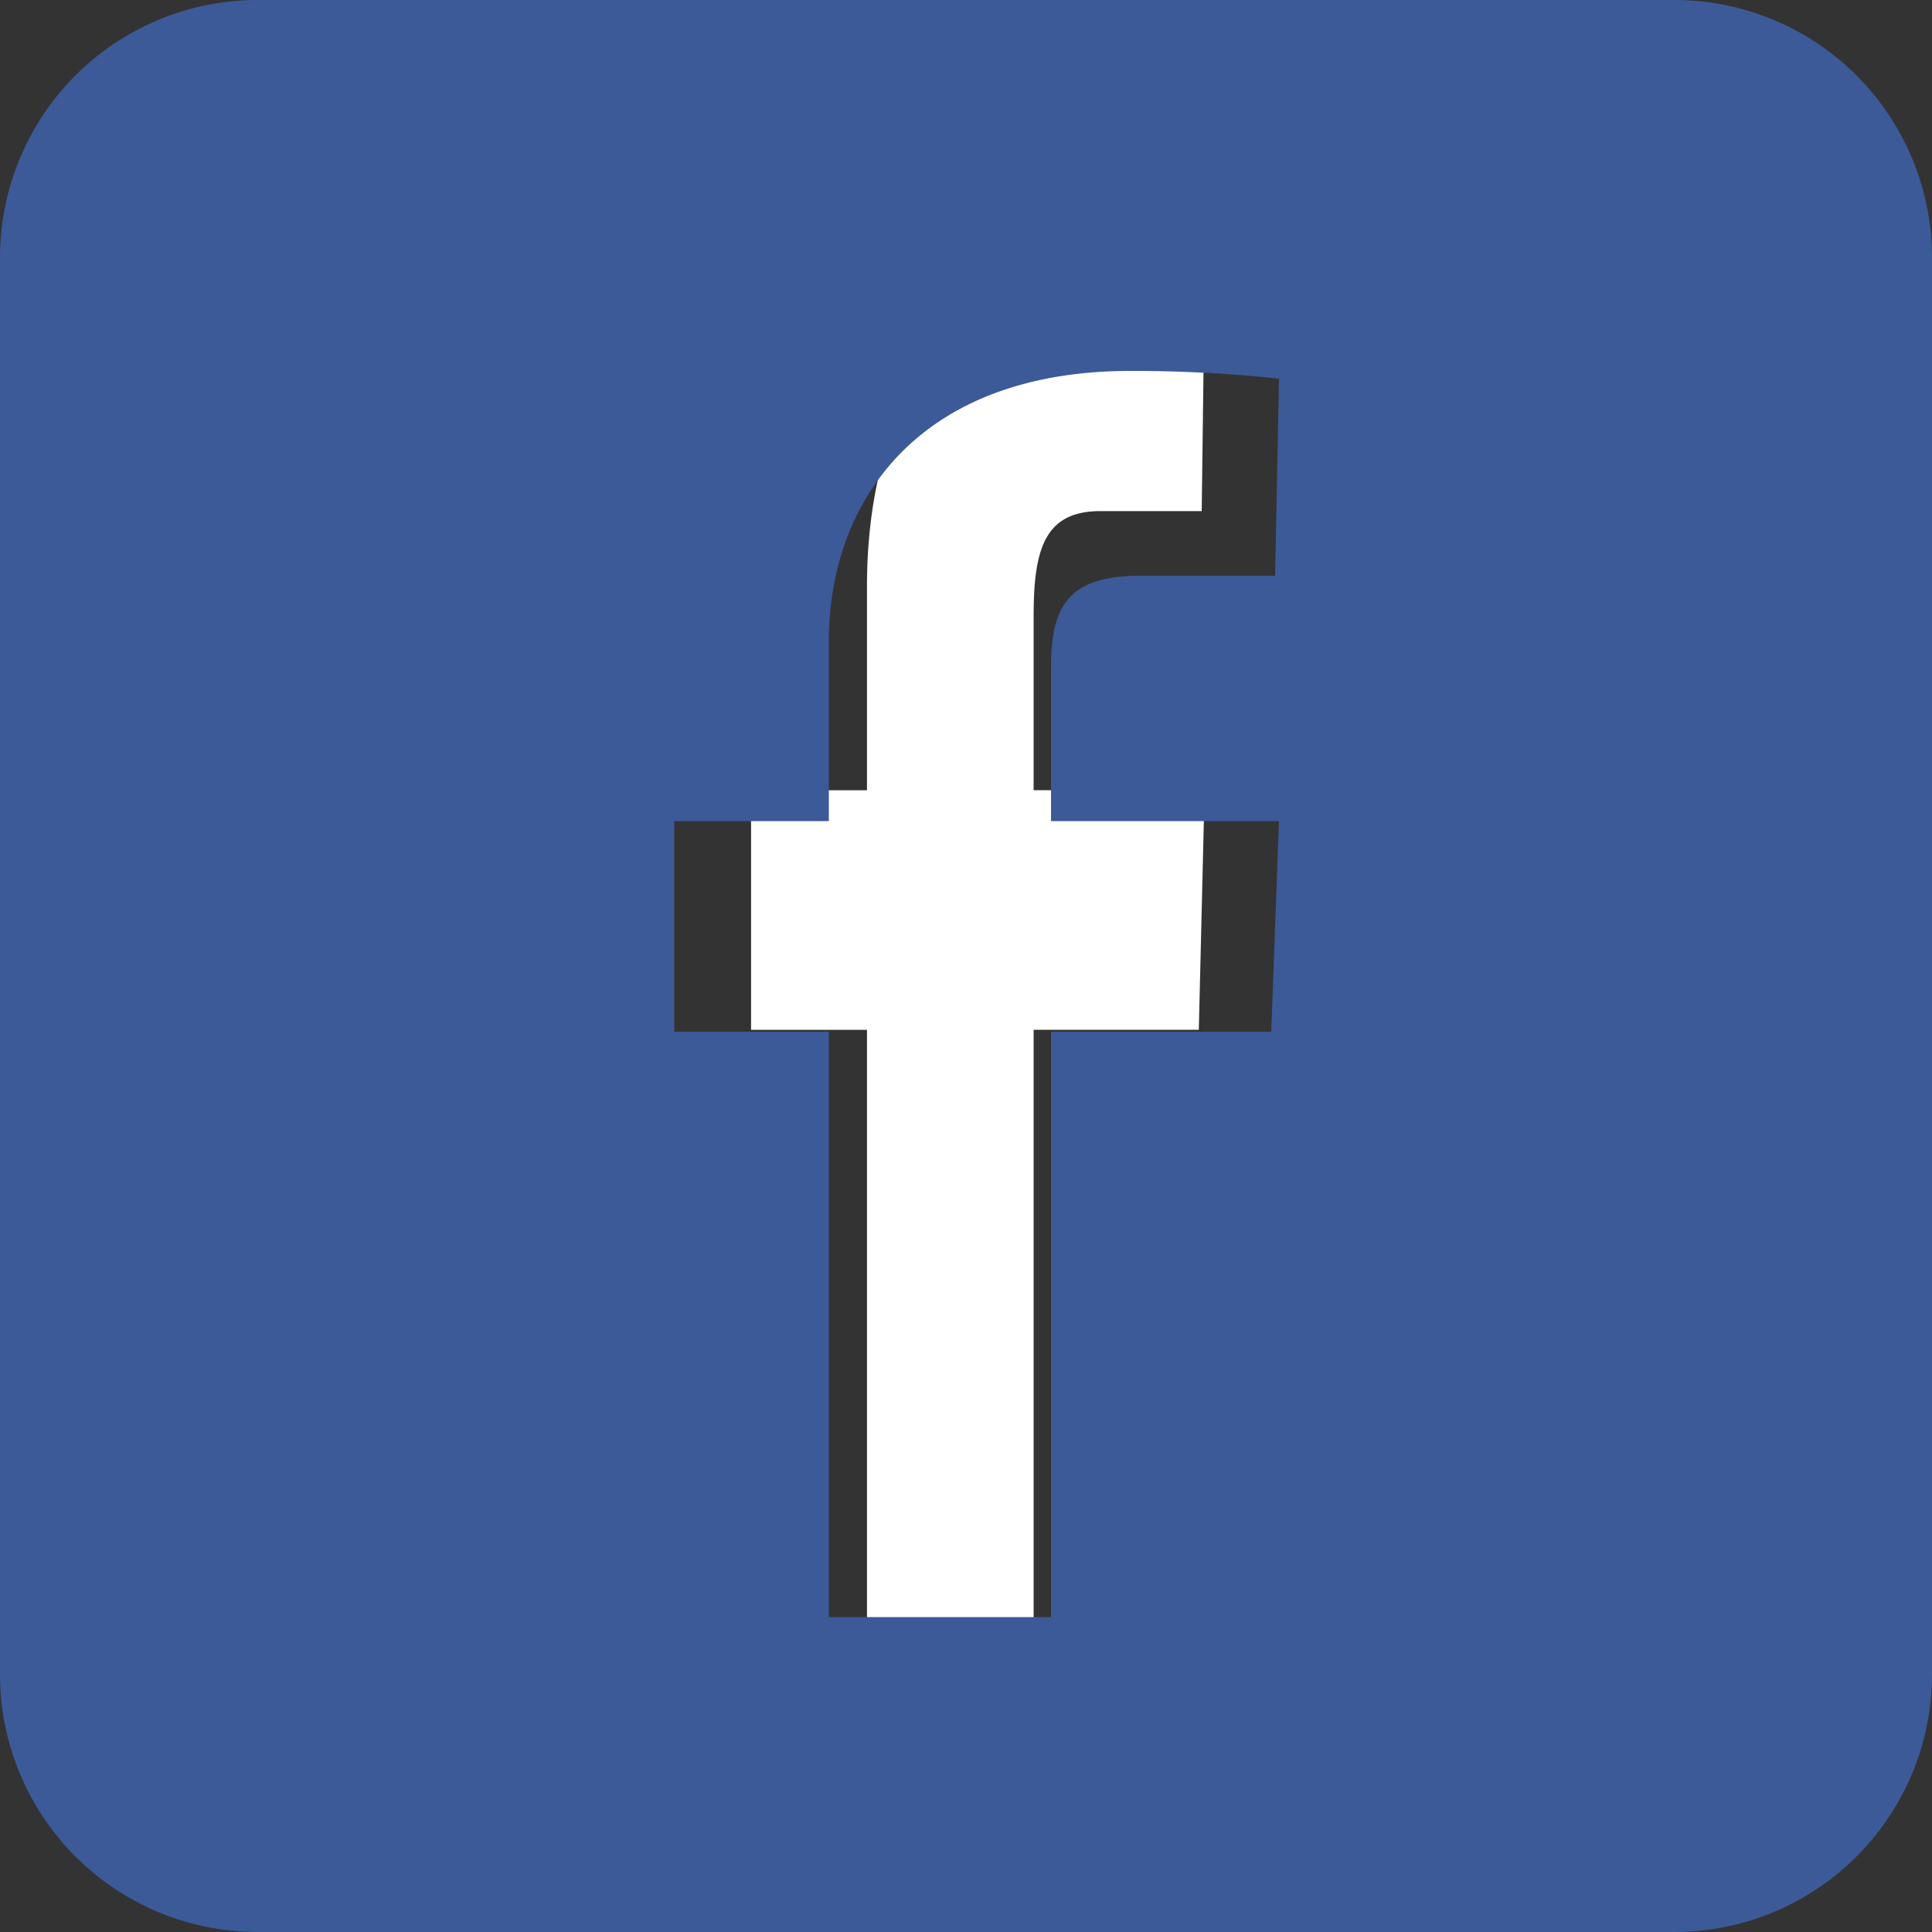 <svg xmlns="http://www.w3.org/2000/svg" width="40" height="40" viewBox="0 0 40 40"><rect x="0" y="0" width="40" height="40" fill="#333333" stroke="none"/><defs><style>.a{fill:#fff;}.b{fill:#3c5a97;}</style></defs><g transform="translate(0 -120)"><path class="a" d="M12.87,141.322h-2.4v-4.96h2.4v-4.232c0-3.322,1.41-6.371,4.68-6.371a14.158,14.158,0,0,1,2.31.182l-.06,4.641H17.7c-1.17,0-1.38.819-1.38,2.184v3.595h3.54l-.12,4.96H16.32V155.11H12.87Z" transform="translate(5.08)"/><path class="b" d="M13.96,141.36h3.2v12.12h4.6V141.36h4.56l.16-4.36H21.76v-3.16c0-1.2.28-1.92,1.84-1.92h2.8l.08-4.08a28.409,28.409,0,0,0-3.08-.16c-4.36,0-6.24,2.68-6.24,5.6V137h-3.2ZM5.332,160A5.334,5.334,0,0,1,0,154.664V125.332A5.333,5.333,0,0,1,5.332,120H34.664A5.334,5.334,0,0,1,40,125.332v29.332A5.335,5.335,0,0,1,34.664,160Z"/></g></svg>